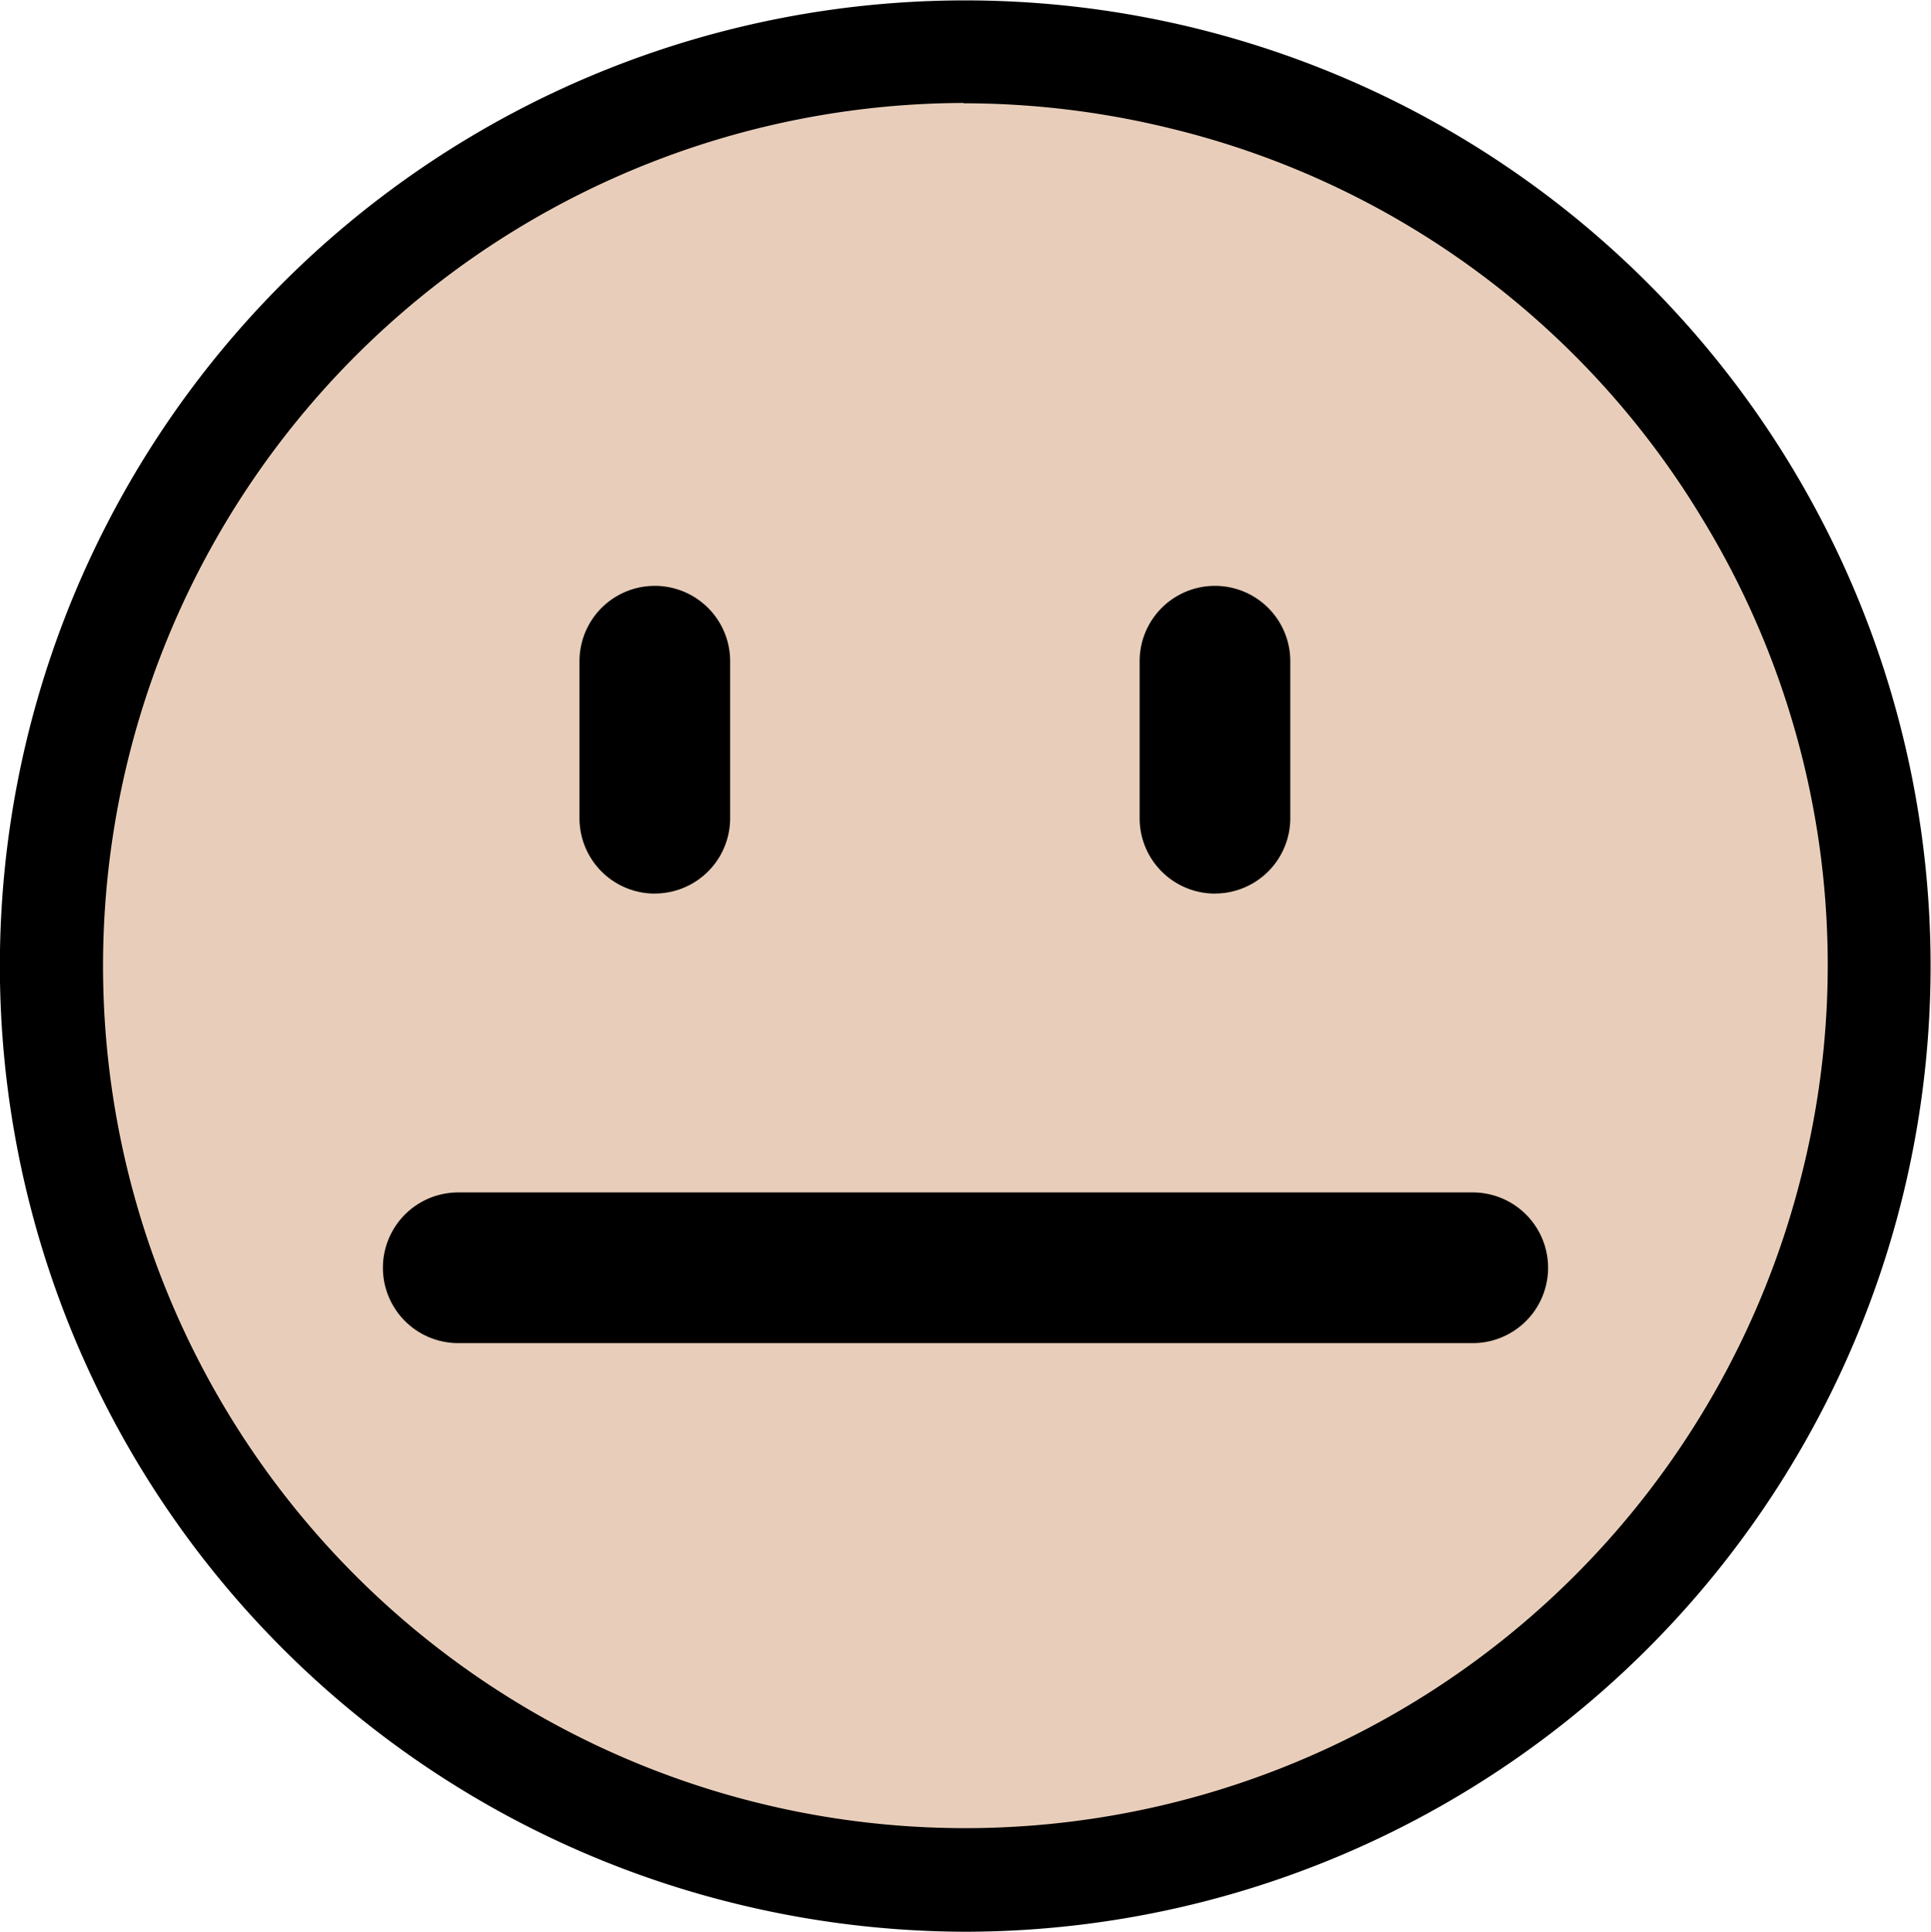 <svg xmlns="http://www.w3.org/2000/svg" width="29.991" height="30" viewBox="0 0 29.991 30">
  <g id="그룹_22124" data-name="그룹 22124" transform="translate(-127.001 -1.001)">
    <path id="패스_111673" data-name="패스 111673" d="M32.378,12.994A14.162,14.162,0,1,1,12.922,8.245a14.161,14.161,0,0,1,19.456,4.749" transform="translate(121.889 -4.347)" fill="#e8ceba"/>
    <path id="패스_111674" data-name="패스 111674" d="M15.018,30a15.1,15.1,0,0,1-3.583-.434A14.994,14.994,0,0,1,7.206,2.187a14.994,14.994,0,0,1,22.352,16.37A15.011,15.011,0,0,1,15.018,30m-.052-28.4A13.4,13.4,0,0,0,3.547,21.954,13.391,13.391,0,0,0,28,18.176,13.3,13.3,0,0,0,26.435,8.048h0a13.3,13.3,0,0,0-8.268-6.056,13.485,13.485,0,0,0-3.2-.387" transform="translate(127 1)"/>
    <g id="그룹_22125" data-name="그룹 22125" transform="translate(1.465)">
      <path id="패스_111675" data-name="패스 111675" d="M59.191,75.109a1.17,1.17,0,0,1-1.17-1.17V71.5a1.17,1.17,0,0,1,2.34,0v2.438a1.17,1.17,0,0,1-1.17,1.17" transform="translate(76.515 -60.231)"/>
      <path id="패스_111676" data-name="패스 111676" d="M126.191,75.109a1.17,1.17,0,0,1-1.17-1.17V71.5a1.17,1.17,0,0,1,2.34,0v2.438a1.17,1.17,0,0,1-1.17,1.17" transform="translate(18.215 -60.231)"/>
    </g>
    <path id="패스_111677" data-name="패스 111677" d="M56.145,137.234H40.388a1.17,1.17,0,1,1,0-2.34H56.145a1.17,1.17,0,1,1,0,2.34" transform="translate(93.73 -115.375)"/>
  </g>
</svg>
